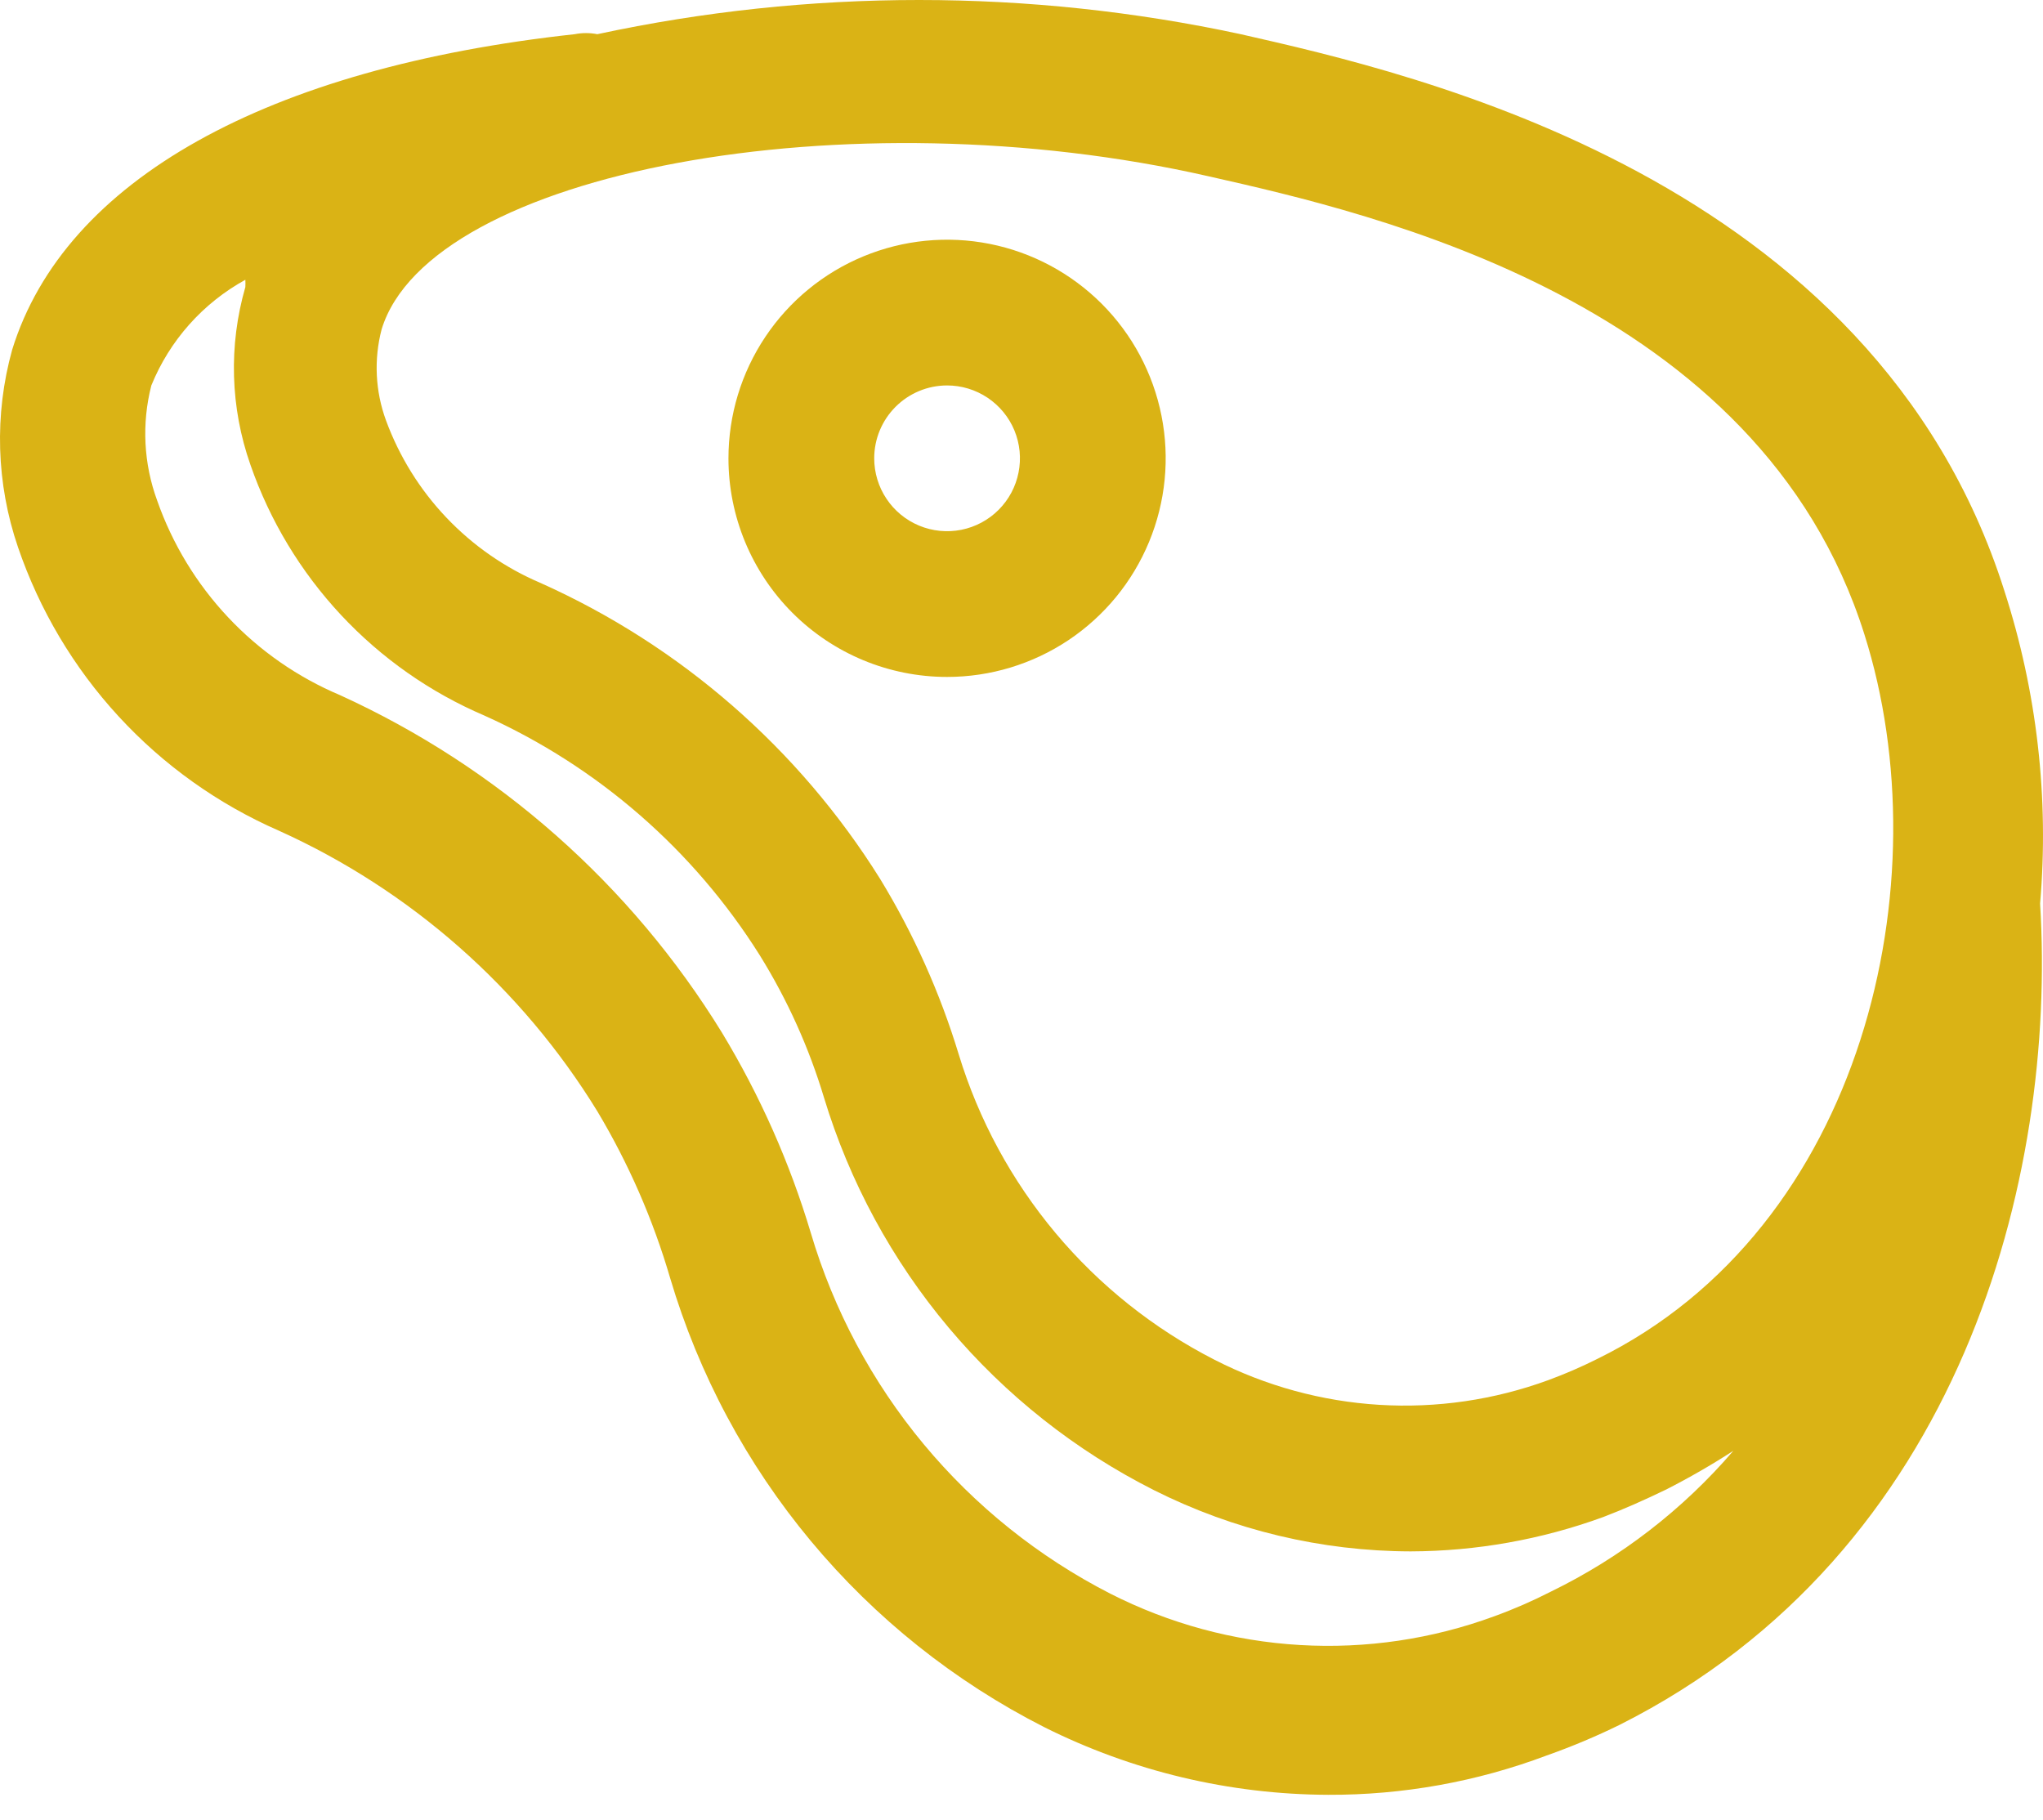 <svg width="64" height="57" viewBox="0 0 64 57" fill="none" xmlns="http://www.w3.org/2000/svg">
<path d="M62.791 18.511C58.682 5.545 44.301 2.304 38.868 1.071C32.225 -0.357 25.355 -0.357 18.712 1.071C18.478 1.025 18.238 1.025 18.004 1.071C8.371 2.121 2.025 5.637 0.381 10.956C-0.183 12.989 -0.12 15.145 0.564 17.142C1.236 19.108 2.309 20.913 3.716 22.441C5.123 23.97 6.833 25.189 8.736 26.021C12.866 27.887 16.341 30.948 18.712 34.81C19.692 36.448 20.459 38.205 20.994 40.037C21.889 43.053 23.389 45.856 25.402 48.273C27.416 50.691 29.9 52.673 32.705 54.099C35.468 55.484 38.516 56.211 41.607 56.222C43.946 56.231 46.267 55.813 48.455 54.989C49.234 54.714 49.996 54.394 50.738 54.03C61.444 48.643 64.434 36.887 63.909 28.304C64.192 24.998 63.812 21.669 62.791 18.511V18.511ZM37.864 5.523C43.023 6.687 55.121 9.426 58.408 19.881C60.851 27.596 58.408 38.462 50.031 42.571C49.534 42.82 49.023 43.041 48.501 43.233C46.808 43.853 45.006 44.116 43.207 44.006C41.408 43.896 39.651 43.415 38.046 42.594C36.138 41.619 34.444 40.269 33.068 38.626C31.692 36.983 30.66 35.08 30.034 33.029C29.448 31.099 28.62 29.25 27.569 27.528C25.022 23.451 21.319 20.224 16.931 18.26C15.82 17.787 14.818 17.091 13.985 16.215C13.153 15.34 12.509 14.303 12.092 13.17C11.756 12.255 11.708 11.259 11.955 10.316C13.461 5.386 26.541 2.943 37.864 5.523ZM48.592 49.853C48.016 50.148 47.421 50.408 46.812 50.629C44.866 51.345 42.793 51.652 40.723 51.53C38.653 51.409 36.63 50.861 34.782 49.921C32.535 48.771 30.545 47.176 28.932 45.234C27.319 43.292 26.118 41.042 25.4 38.622C24.741 36.42 23.805 34.311 22.615 32.345C19.766 27.712 15.602 24.033 10.654 21.776C9.326 21.216 8.13 20.385 7.144 19.335C6.157 18.285 5.401 17.04 4.924 15.681C4.499 14.525 4.435 13.267 4.741 12.074C5.314 10.665 6.354 9.496 7.686 8.764C7.69 8.84 7.69 8.916 7.686 8.992C7.158 10.82 7.214 12.768 7.846 14.562C8.453 16.309 9.419 17.91 10.681 19.262C11.943 20.614 13.473 21.688 15.174 22.415V22.415C18.728 24.012 21.73 26.625 23.802 29.925C24.664 31.314 25.34 32.811 25.811 34.376C26.612 37.02 27.942 39.474 29.719 41.589C31.497 43.704 33.685 45.436 36.152 46.68C38.645 47.933 41.396 48.59 44.187 48.597C46.242 48.591 48.282 48.228 50.213 47.525C50.875 47.273 51.537 46.977 52.199 46.657C52.919 46.29 53.62 45.886 54.299 45.447C52.716 47.289 50.775 48.788 48.592 49.853Z" fill="#DAB315"/>
<path d="M29.669 21.205C31.023 21.205 32.347 20.803 33.473 20.051C34.599 19.298 35.477 18.229 35.995 16.977C36.514 15.726 36.65 14.349 36.385 13.021C36.121 11.692 35.469 10.472 34.511 9.514C33.553 8.557 32.333 7.904 31.005 7.64C29.676 7.376 28.299 7.512 27.048 8.03C25.797 8.548 24.727 9.426 23.975 10.552C23.222 11.678 22.82 13.002 22.82 14.357C22.82 16.173 23.542 17.915 24.826 19.199C26.111 20.483 27.852 21.205 29.669 21.205ZM29.669 12.074C30.12 12.074 30.561 12.208 30.937 12.459C31.312 12.71 31.605 13.066 31.778 13.483C31.95 13.9 31.996 14.359 31.907 14.802C31.82 15.245 31.602 15.652 31.283 15.971C30.964 16.29 30.557 16.508 30.114 16.596C29.671 16.684 29.212 16.639 28.795 16.466C28.378 16.293 28.021 16 27.771 15.625C27.52 15.25 27.386 14.808 27.386 14.357C27.386 13.751 27.627 13.171 28.055 12.743C28.483 12.315 29.063 12.074 29.669 12.074V12.074Z" fill="#DAB315"/>
</svg>
